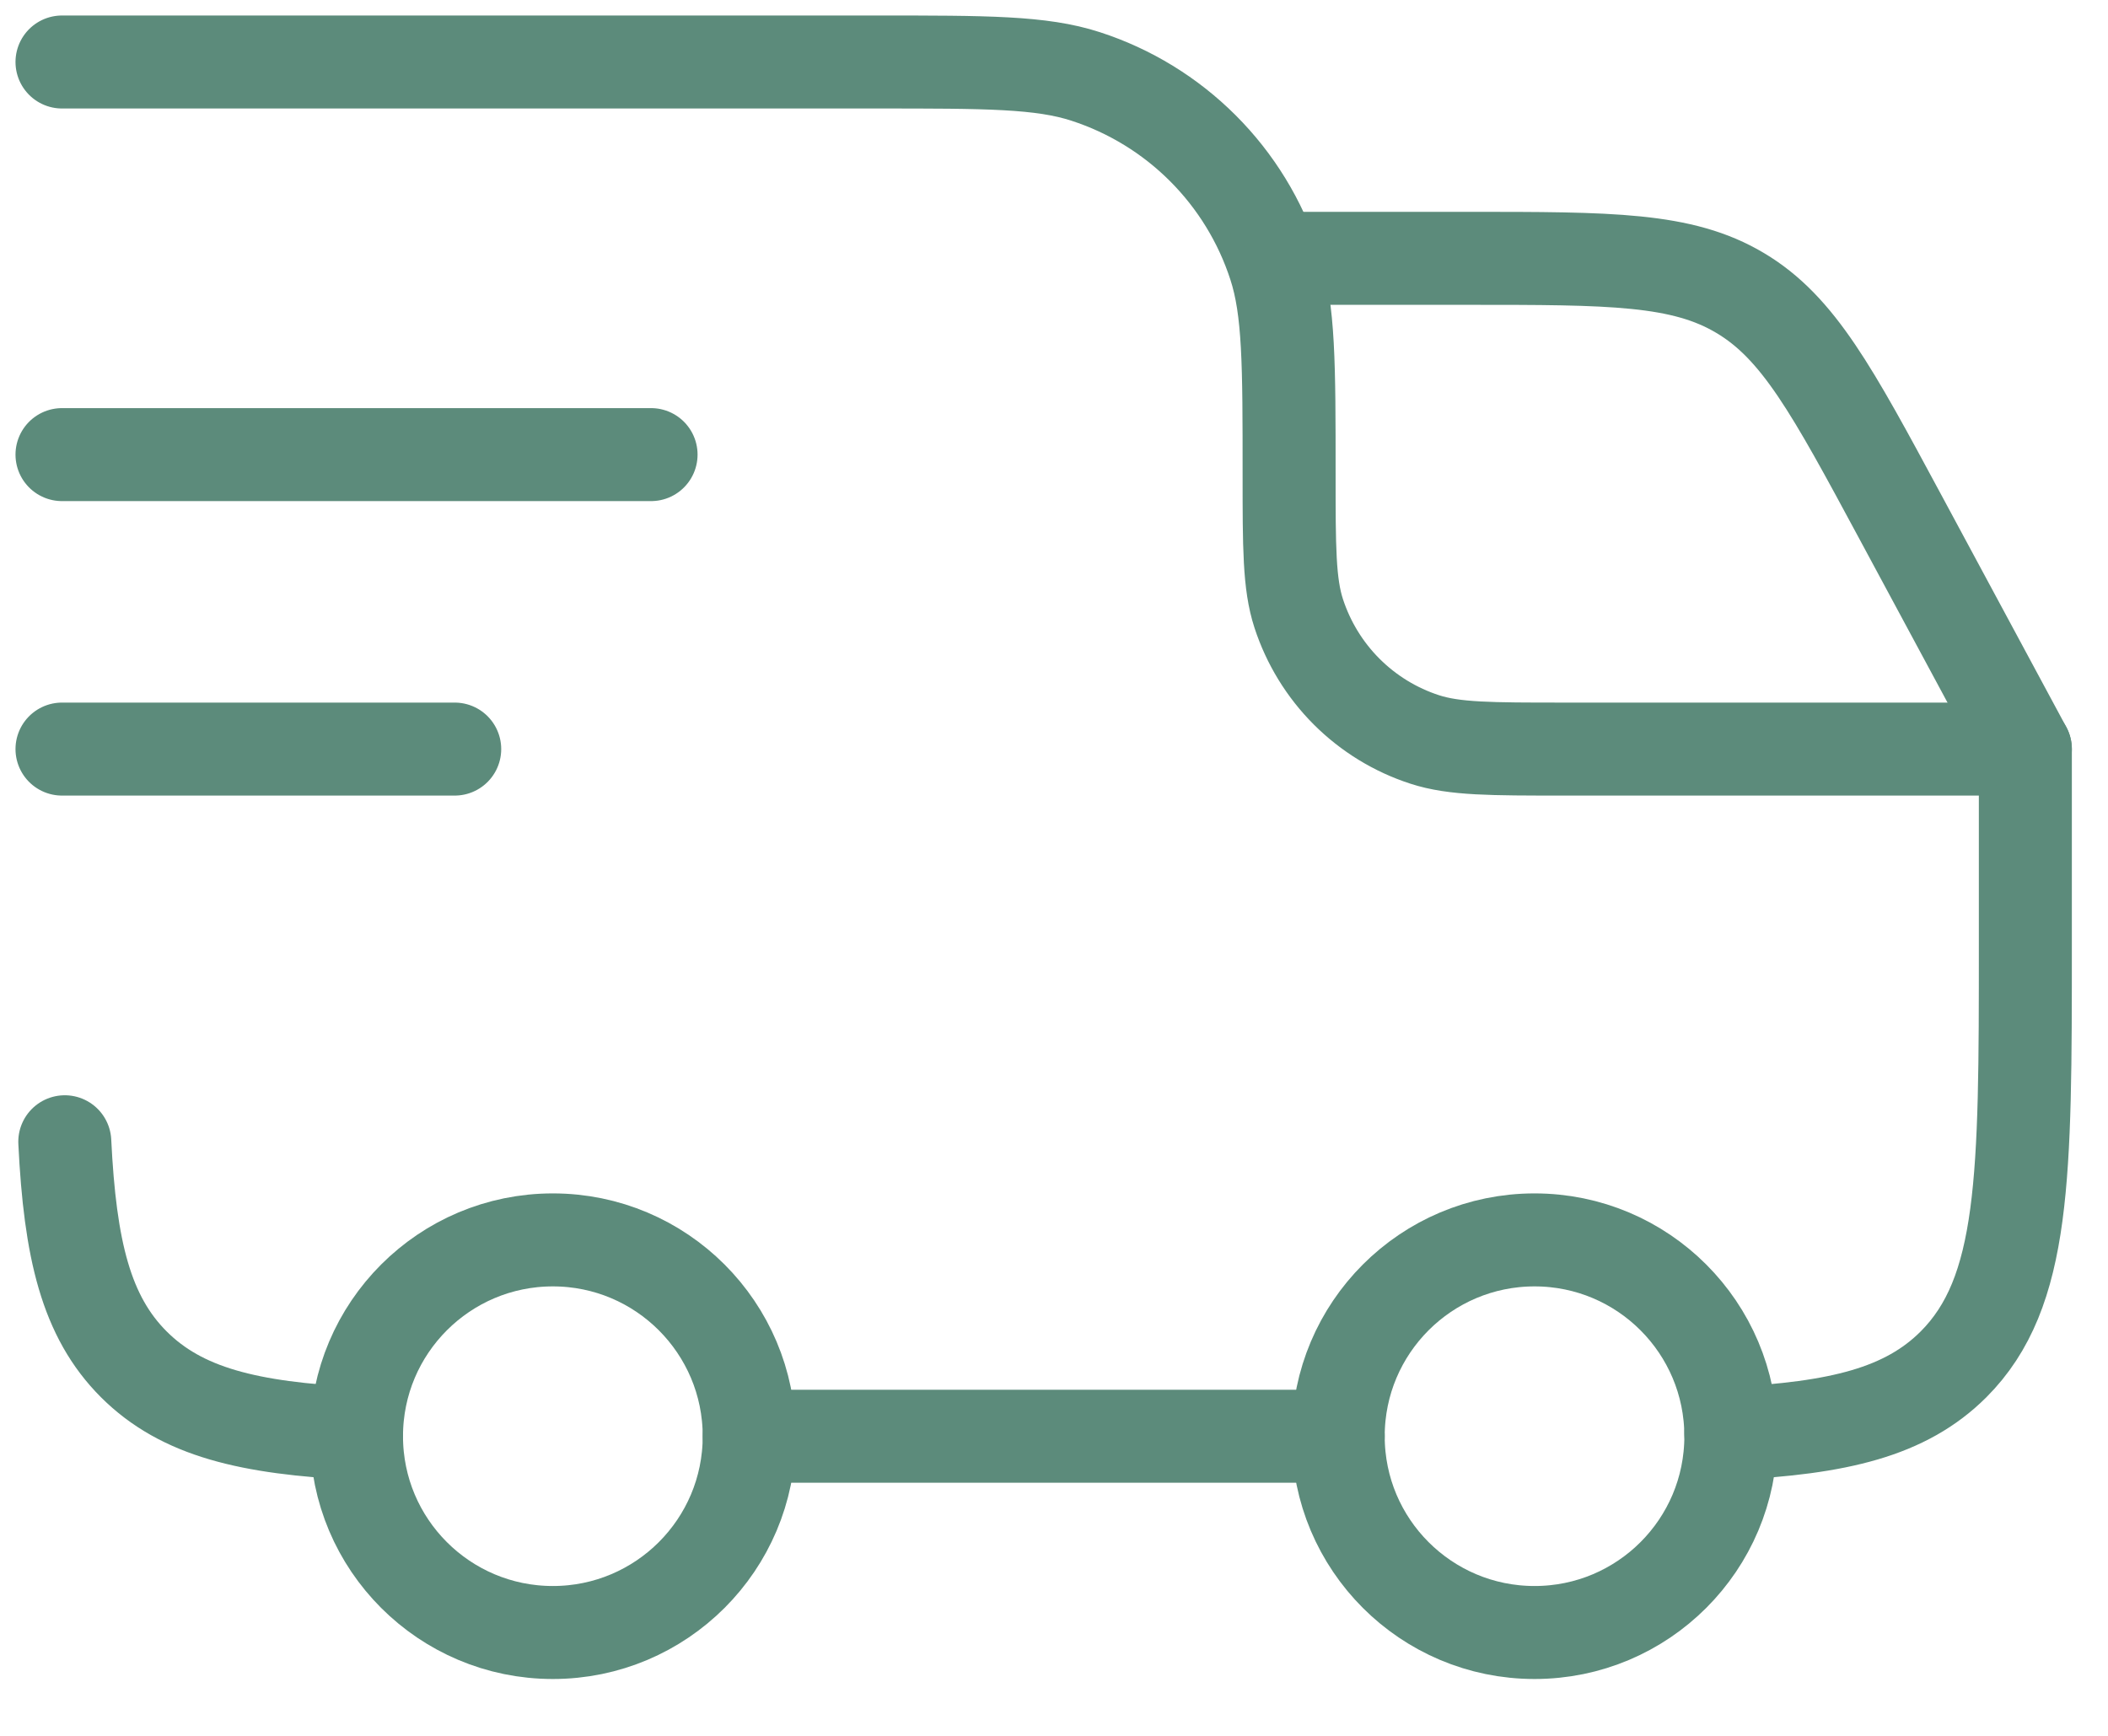 <svg width="34" height="28" viewBox="0 0 34 28" fill="none" xmlns="http://www.w3.org/2000/svg">
<path d="M24.751 26.333C26.5 26.333 27.917 24.916 27.917 23.167C27.917 21.418 26.5 20 24.751 20C23.002 20 21.584 21.418 21.584 23.167C21.584 24.916 23.002 26.333 24.751 26.333Z" stroke="#5C8B7B" stroke-width="1.5" stroke-linecap="round" stroke-linejoin="round"/>
<path d="M8.917 26.333C10.666 26.333 12.084 24.916 12.084 23.167C12.084 21.418 10.666 20 8.917 20C7.168 20 5.75 21.418 5.75 23.167C5.75 24.916 7.168 26.333 8.917 26.333Z" stroke="#5C8B7B" stroke-width="1.5" stroke-linecap="round" stroke-linejoin="round"/>
<path d="M5.75 23.122C4.014 23.037 2.932 22.779 2.159 22.008C1.387 21.237 1.13 20.154 1.045 18.417M12.084 23.167H21.584M27.917 23.122C29.654 23.037 30.735 22.779 31.508 22.008C32.667 20.847 32.667 18.982 32.667 15.25V12.083H25.226C24.046 12.083 23.457 12.083 22.98 11.928C22.505 11.774 22.073 11.509 21.72 11.156C21.366 10.802 21.102 10.37 20.947 9.895C20.792 9.419 20.792 8.83 20.792 7.65C20.792 5.881 20.792 4.998 20.559 4.282C20.328 3.569 19.931 2.921 19.401 2.391C18.871 1.861 18.223 1.464 17.51 1.233C16.794 1 15.911 1 14.142 1H1M1 7.333H10.501M1 12.083H7.334" stroke="#5C8B7B" stroke-width="1.5" stroke-linecap="round" stroke-linejoin="round"/>
<path d="M20.792 4.167H23.675C25.981 4.167 27.132 4.167 28.069 4.727C29.008 5.286 29.554 6.301 30.647 8.331L32.667 12.083" stroke="#5C8B7B" stroke-width="1.5" stroke-linecap="round" stroke-linejoin="round"/>
</svg>
